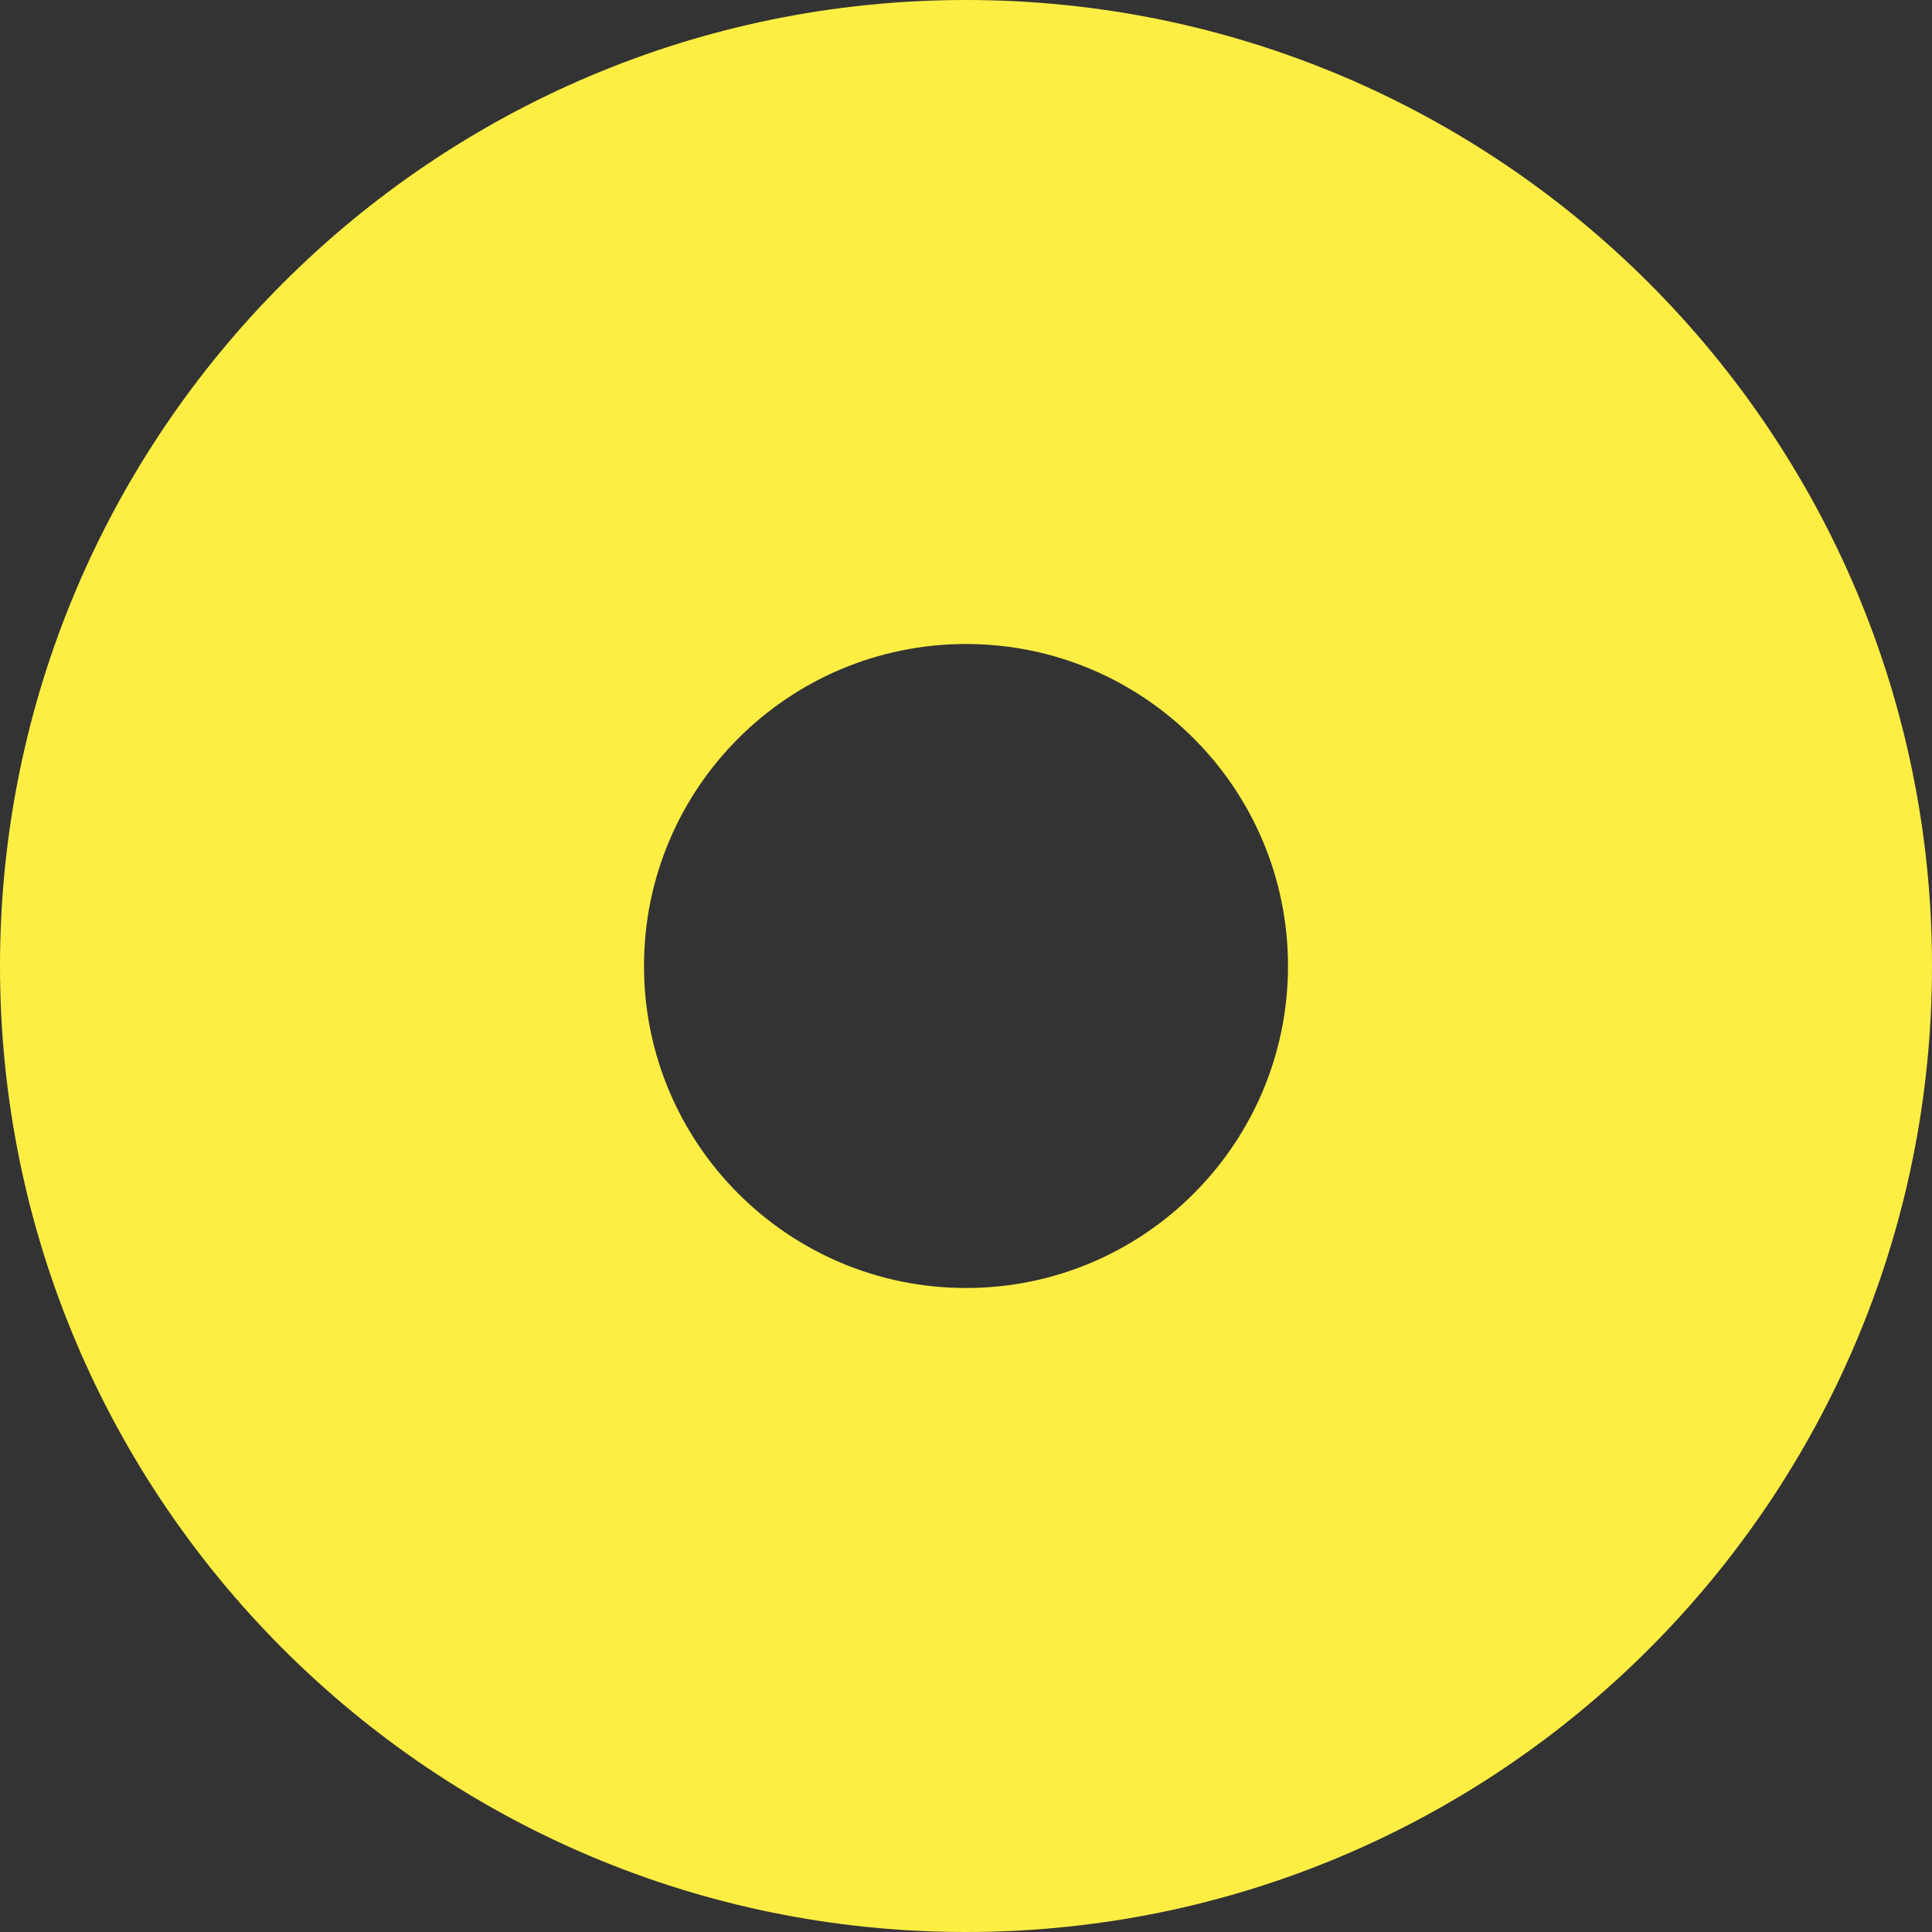 <?xml version="1.0" encoding="utf-8"?>
<!-- Generator: Adobe Illustrator 25.4.1, SVG Export Plug-In . SVG Version: 6.00 Build 0)  -->
<svg version="1.1" id="Layer_1" xmlns="http://www.w3.org/2000/svg" xmlns:xlink="http://www.w3.org/1999/xlink" x="0px" y="0px"
	 viewBox="0 0 30 30" style="enable-background:new 0 0 30 30;" xml:space="preserve">
<rect x="0" y="0" width="30" height="30" fill="#333333" stroke="none"/>
<style type="text/css">
	.st0{fill:#FEEE44;}
</style>
<path class="st0" d="M30,15c0-8.28-6.72-15-15-15C6.72,0,0,6.72,0,15c0,8.28,6.72,15,15,15C23.28,30,30,23.28,30,15 M15,20
	c-2.76,0-5-2.24-5-5c0-2.76,2.24-5,5-5c2.76,0,5,2.24,5,5C20,17.76,17.76,20,15,20"/>
</svg>
